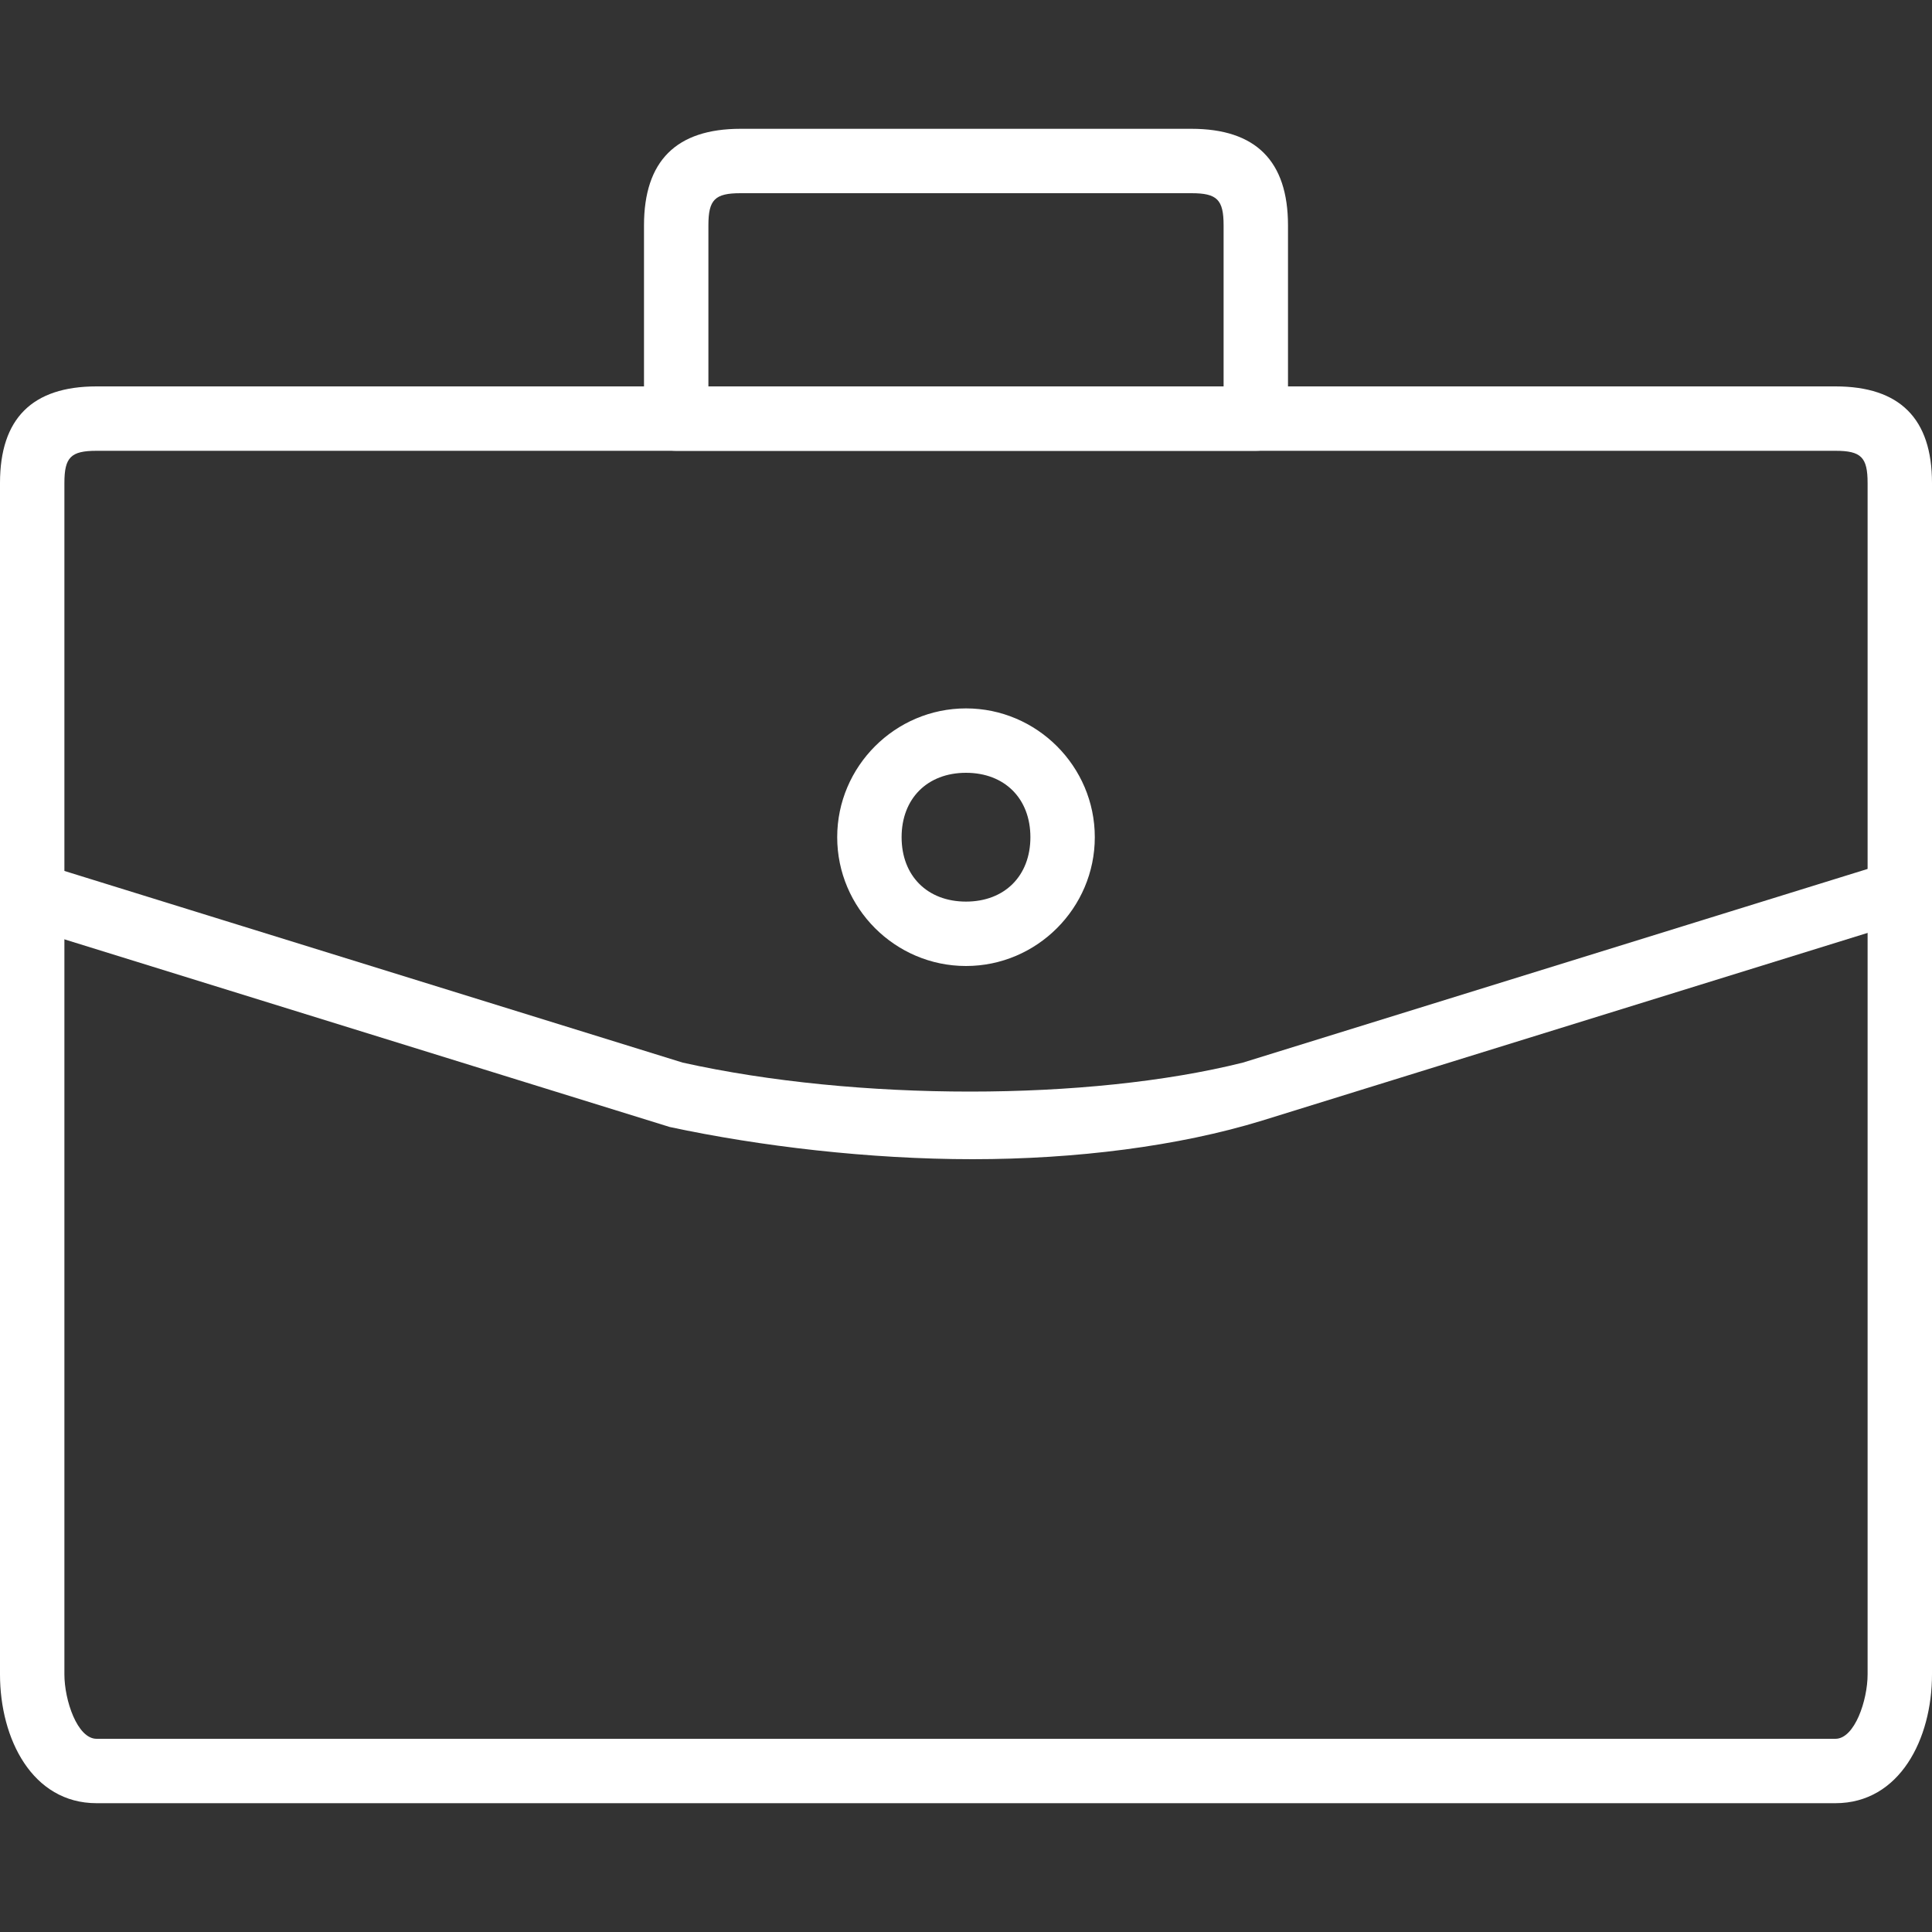 <?xml version="1.0" encoding="utf-8"?>
<!-- Generator: Adobe Illustrator 19.0.0, SVG Export Plug-In . SVG Version: 6.00 Build 0)  -->
<svg version="1.1" id="Layer_1" xmlns="http://www.w3.org/2000/svg" xmlns:xlink="http://www.w3.org/1999/xlink" x="0px" y="0px"
	 viewBox="0 0 30 30" fill="#fff" style="enable-background:new 0 0 30 30;" xml:space="preserve">
<rect x="0" y="0" width="30" height="30" fill="#333333" stroke="none"/>
<g>
	<g id="brifcase_3_">
		<g>
			<path d="M15.1,18c-1.6,0-3.3-0.2-4.7-0.5l-10-3.1C0.1,14.3-0.1,14,0,13.7c0.1-0.3,0.4-0.4,0.6-0.3l10,3.1c2.7,0.6,6.3,0.6,8.7,0
				l10-3.1c0.3-0.1,0.5,0.1,0.6,0.3s-0.1,0.5-0.3,0.6l-10,3.1C18.3,17.8,16.7,18,15.1,18z"/>
		</g>
		<g id="brifcase_1_">
			<g>
				<path d="M28.5,28h-27c-1,0-1.5-1-1.5-2V7.5C0,6.5,0.5,6,1.5,6h27c1,0,1.5,0.5,1.5,1.5V26C30,27,29.5,28,28.5,28z M1.5,7
					C1.1,7,1,7.1,1,7.5V26c0,0.4,0.2,1,0.5,1h27c0.3,0,0.5-0.6,0.5-1V7.5C29,7.1,28.9,7,28.5,7H1.5z"/>
			</g>
			<g>
				<path d="M19.5,7h-9C10.2,7,10,6.8,10,6.5v-3c0-1,0.5-1.5,1.5-1.5h7c1,0,1.5,0.5,1.5,1.5v3C20,6.8,19.8,7,19.5,7z M11,6h8V3.5
					C19,3.1,18.9,3,18.5,3h-7C11.1,3,11,3.1,11,3.5V6z"/>
			</g>
		</g>
	</g>
	<g>
		<path d="M15,15c-1.1,0-2-0.9-2-2s0.9-2,2-2s2,0.9,2,2S16.1,15,15,15z M15,12c-0.6,0-1,0.4-1,1s0.4,1,1,1s1-0.4,1-1S15.6,12,15,12z
			"/>
	</g>
</g>
</svg>
